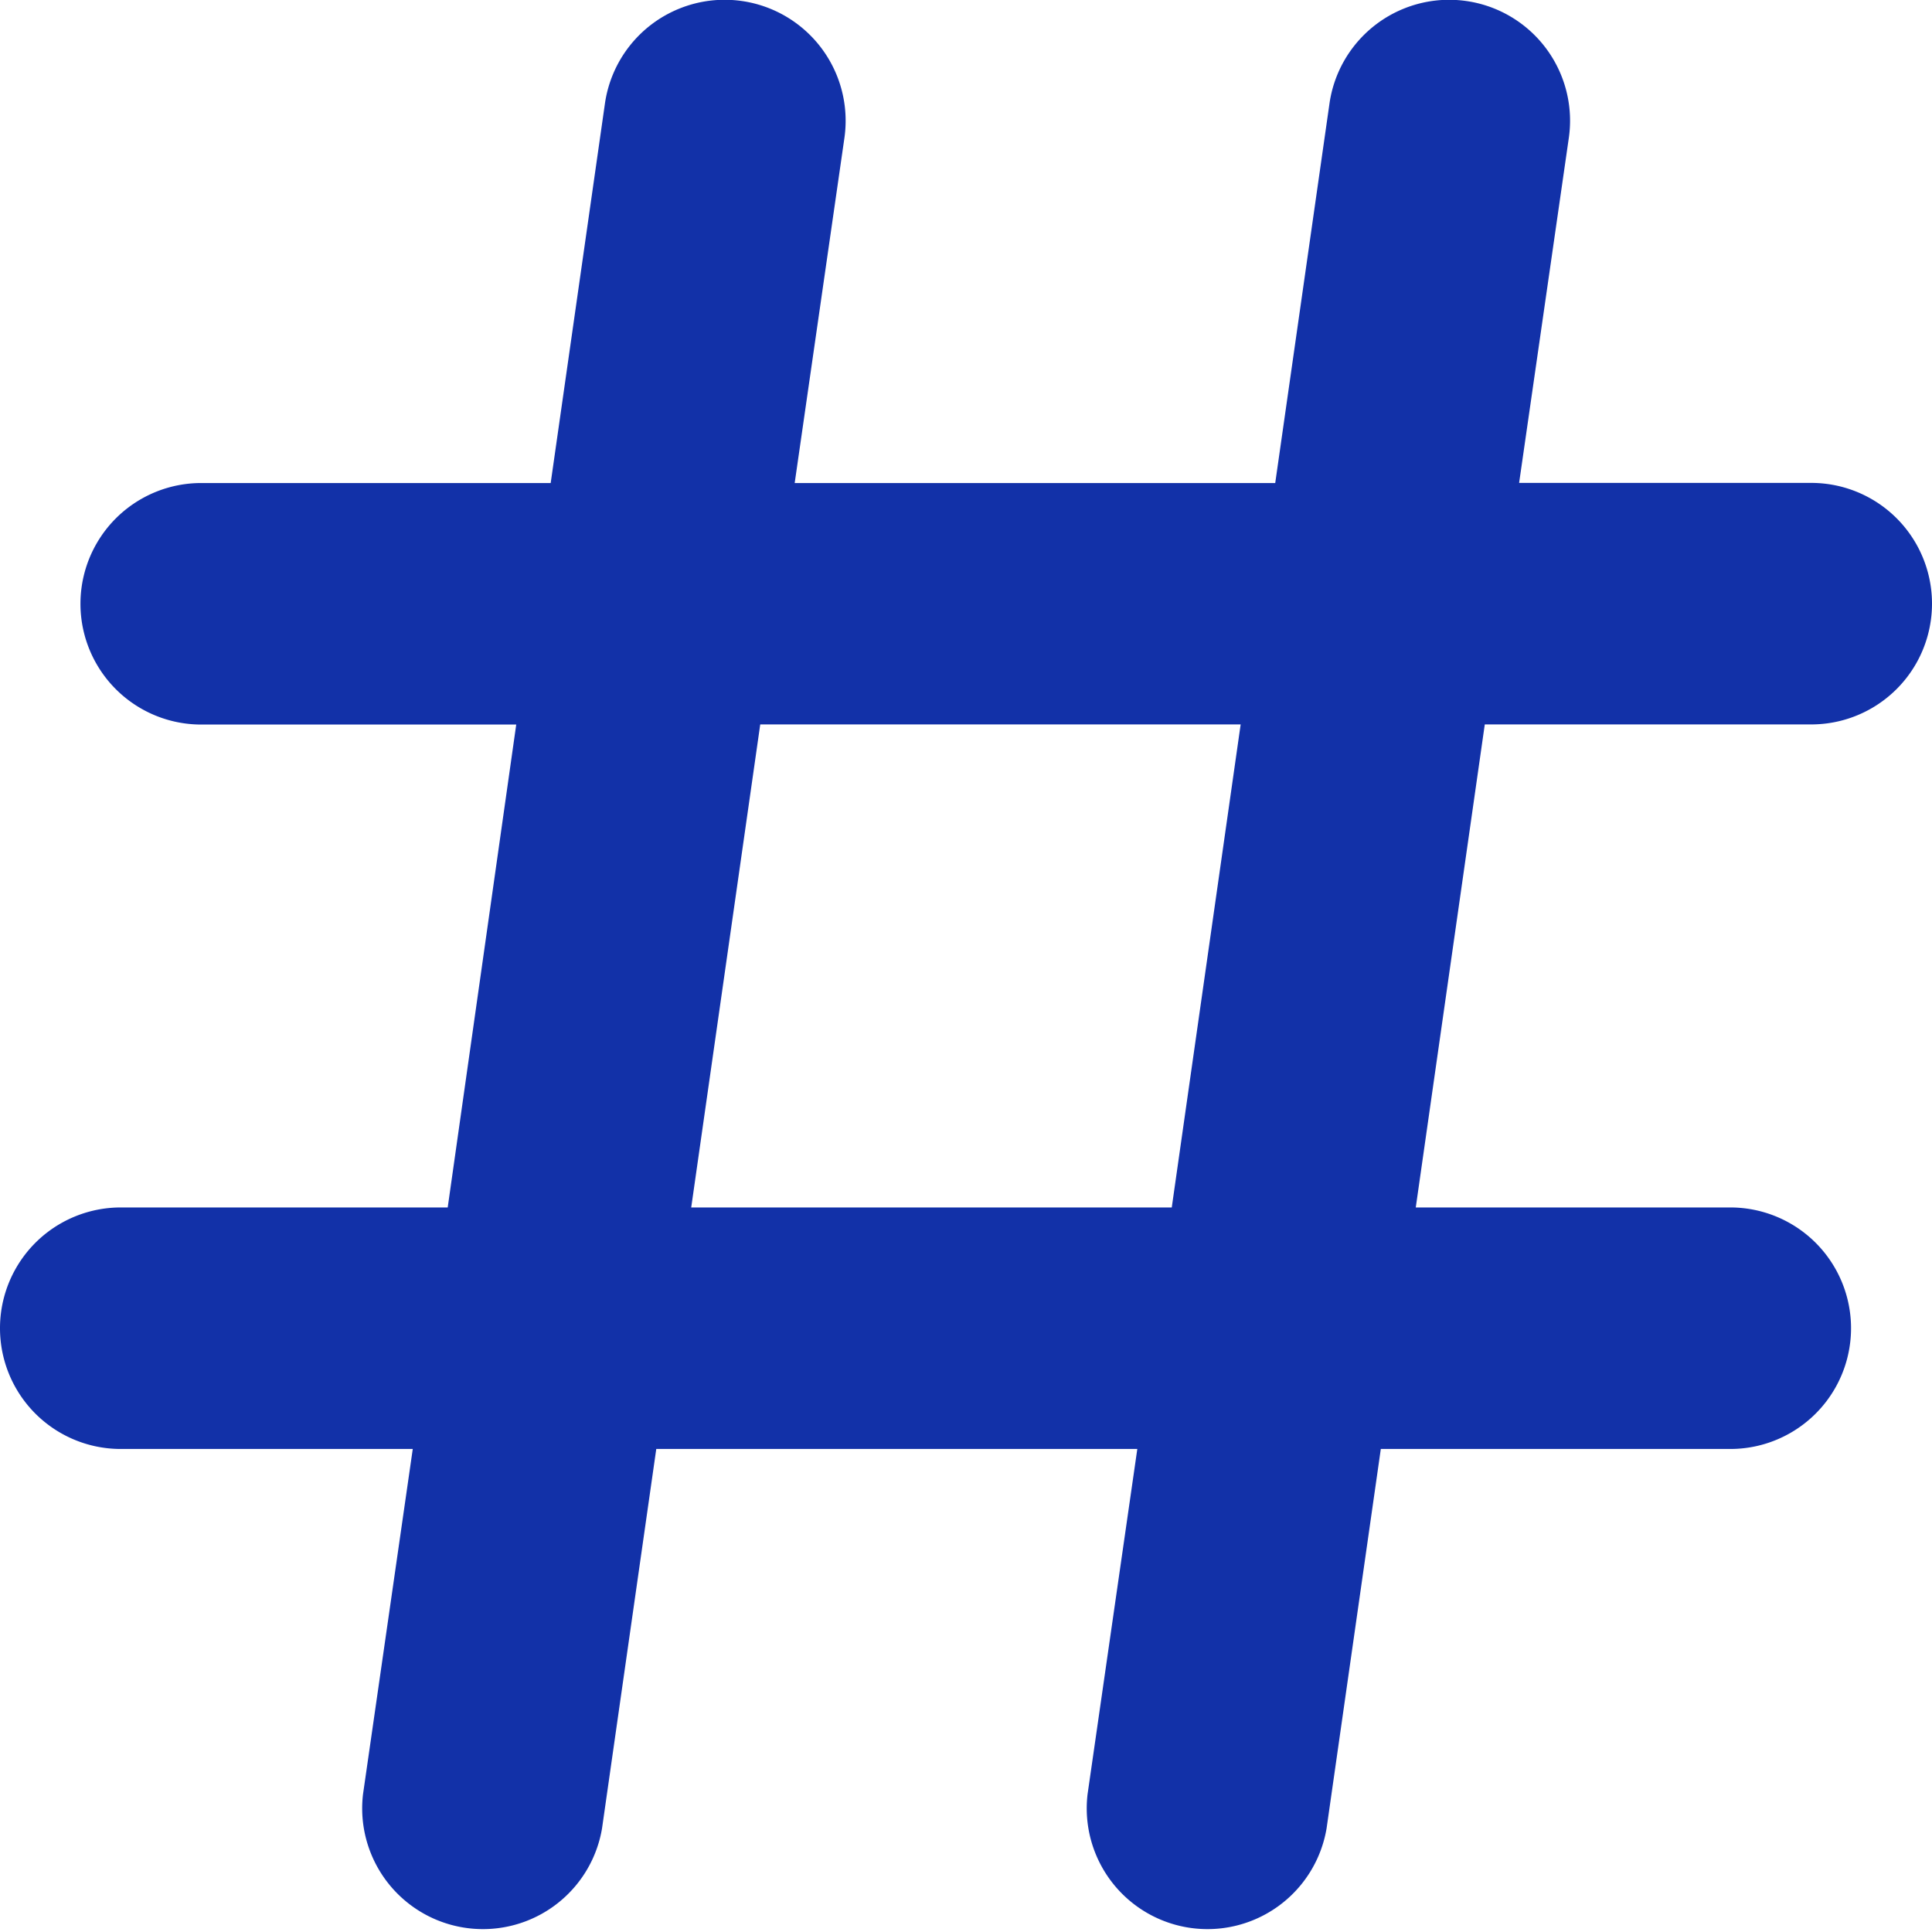 <svg xmlns="http://www.w3.org/2000/svg" width="15.535" height="15.535" viewBox="0 0 15.535 15.535">
  <path id="hastag" d="M14.564,5.825a.971.971,0,1,0,0-1.942H12.215l.4-2.776A.971.971,0,0,0,10.69.834l-.436,3.05H6.39l.4-2.776A.971.971,0,0,0,4.864.834l-.436,3.05H1.618a.971.971,0,1,0,0,1.942H4.151L3.6,9.709H.971a.971.971,0,0,0,0,1.942H3.319l-.4,2.776a.971.971,0,0,0,1.922.274l.436-3.05H9.145l-.4,2.776a.971.971,0,0,0,1.922.274l.436-3.05h2.81a.971.971,0,0,0,0-1.942H11.384l.555-3.884ZM9.422,9.709H5.558l.555-3.884H9.976Z" transform="translate(0 0)" fill="#1231a8"/>
</svg>
